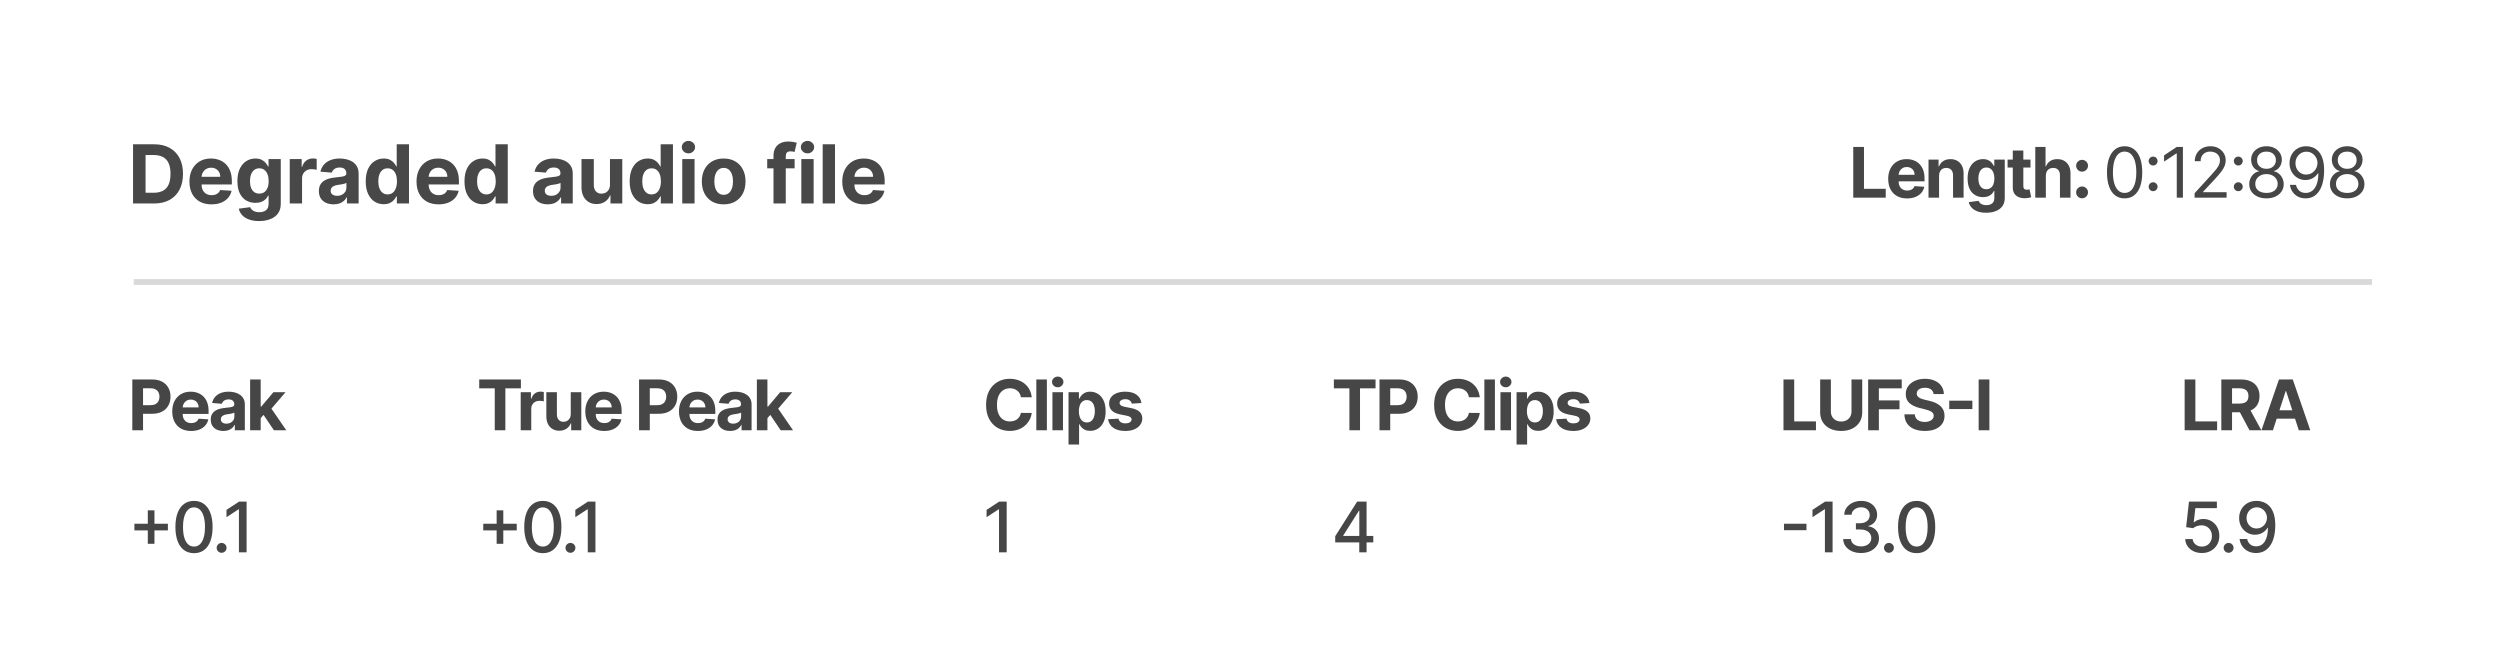 <svg width="430" height="112" viewBox="0 0 430 112" fill="none" xmlns="http://www.w3.org/2000/svg"><path d="M26.494 35H22.885V24.818H26.524C27.548 24.818 28.43 25.022 29.169 25.43C29.908 25.834 30.477 26.416 30.874 27.175C31.275 27.934 31.476 28.842 31.476 29.899C31.476 30.96 31.275 31.871 30.874 32.633C30.477 33.396 29.905 33.981 29.159 34.389C28.417 34.796 27.528 35 26.494 35ZM25.038 33.156H26.405C27.041 33.156 27.576 33.043 28.011 32.818C28.448 32.589 28.776 32.236 28.995 31.759C29.217 31.278 29.328 30.658 29.328 29.899C29.328 29.147 29.217 28.532 28.995 28.055C28.776 27.577 28.45 27.226 28.016 27.001C27.581 26.775 27.046 26.663 26.41 26.663H25.038V33.156ZM36.371 35.149C35.585 35.149 34.909 34.99 34.342 34.672C33.779 34.35 33.345 33.896 33.04 33.31C32.735 32.72 32.583 32.022 32.583 31.217C32.583 30.431 32.735 29.742 33.04 29.148C33.345 28.555 33.774 28.093 34.328 27.761C34.884 27.43 35.537 27.264 36.286 27.264C36.79 27.264 37.259 27.345 37.693 27.508C38.131 27.667 38.512 27.907 38.837 28.229C39.165 28.55 39.42 28.954 39.602 29.442C39.785 29.926 39.876 30.492 39.876 31.142V31.724H33.428V30.411H37.882C37.882 30.106 37.816 29.836 37.683 29.601C37.551 29.366 37.367 29.182 37.132 29.049C36.9 28.913 36.629 28.845 36.321 28.845C36 28.845 35.715 28.92 35.466 29.069C35.221 29.215 35.029 29.412 34.889 29.66C34.75 29.906 34.679 30.179 34.675 30.481V31.729C34.675 32.106 34.745 32.433 34.884 32.708C35.027 32.983 35.227 33.195 35.486 33.344C35.744 33.494 36.051 33.568 36.406 33.568C36.641 33.568 36.856 33.535 37.052 33.469C37.248 33.403 37.415 33.303 37.554 33.17C37.693 33.038 37.799 32.876 37.872 32.683L39.831 32.812C39.732 33.283 39.528 33.694 39.22 34.045C38.915 34.394 38.52 34.665 38.036 34.861C37.556 35.053 37.001 35.149 36.371 35.149ZM44.558 38.023C43.872 38.023 43.284 37.928 42.793 37.739C42.306 37.554 41.918 37.3 41.63 36.979C41.342 36.657 41.154 36.296 41.068 35.895L43.027 35.631C43.087 35.784 43.181 35.926 43.31 36.059C43.44 36.191 43.61 36.298 43.822 36.377C44.038 36.46 44.3 36.501 44.608 36.501C45.069 36.501 45.448 36.389 45.746 36.163C46.048 35.941 46.199 35.568 46.199 35.045V33.648H46.109C46.017 33.86 45.877 34.06 45.692 34.249C45.506 34.438 45.267 34.592 44.976 34.712C44.684 34.831 44.336 34.891 43.932 34.891C43.358 34.891 42.836 34.758 42.366 34.493C41.898 34.224 41.526 33.815 41.247 33.265C40.972 32.711 40.834 32.012 40.834 31.167C40.834 30.302 40.975 29.579 41.257 28.999C41.539 28.419 41.913 27.985 42.381 27.697C42.851 27.408 43.367 27.264 43.927 27.264C44.354 27.264 44.712 27.337 45.001 27.483C45.289 27.625 45.521 27.805 45.697 28.02C45.876 28.232 46.013 28.441 46.109 28.646H46.189V27.364H48.292V35.075C48.292 35.724 48.133 36.268 47.815 36.705C47.496 37.143 47.056 37.471 46.492 37.69C45.932 37.912 45.287 38.023 44.558 38.023ZM44.603 33.3C44.944 33.3 45.233 33.215 45.468 33.046C45.707 32.874 45.889 32.629 46.015 32.31C46.144 31.989 46.209 31.604 46.209 31.157C46.209 30.709 46.146 30.322 46.02 29.994C45.894 29.662 45.712 29.405 45.473 29.223C45.234 29.041 44.944 28.95 44.603 28.95C44.255 28.95 43.962 29.044 43.723 29.233C43.484 29.419 43.304 29.677 43.181 30.009C43.059 30.34 42.997 30.723 42.997 31.157C42.997 31.598 43.059 31.979 43.181 32.3C43.307 32.619 43.488 32.865 43.723 33.041C43.962 33.214 44.255 33.3 44.603 33.3ZM49.837 35V27.364H51.891V28.696H51.97C52.109 28.222 52.343 27.864 52.671 27.622C52.999 27.377 53.377 27.254 53.805 27.254C53.911 27.254 54.025 27.261 54.148 27.274C54.27 27.287 54.378 27.306 54.471 27.329V29.208C54.371 29.178 54.234 29.152 54.058 29.129C53.883 29.105 53.722 29.094 53.576 29.094C53.264 29.094 52.986 29.162 52.741 29.298C52.499 29.43 52.306 29.616 52.164 29.854C52.025 30.093 51.955 30.368 51.955 30.68V35H49.837ZM57.385 35.144C56.897 35.144 56.463 35.06 56.082 34.891C55.701 34.718 55.399 34.465 55.177 34.13C54.959 33.792 54.849 33.371 54.849 32.867C54.849 32.443 54.927 32.087 55.083 31.798C55.239 31.51 55.451 31.278 55.719 31.102C55.988 30.927 56.292 30.794 56.634 30.704C56.979 30.615 57.34 30.552 57.718 30.516C58.162 30.469 58.52 30.426 58.792 30.386C59.063 30.343 59.261 30.28 59.383 30.197C59.506 30.115 59.567 29.992 59.567 29.829V29.8C59.567 29.485 59.468 29.241 59.269 29.069C59.073 28.896 58.795 28.81 58.434 28.81C58.053 28.81 57.749 28.895 57.524 29.064C57.298 29.23 57.149 29.438 57.076 29.69L55.118 29.531C55.217 29.067 55.413 28.666 55.704 28.328C55.996 27.987 56.372 27.725 56.833 27.543C57.297 27.357 57.834 27.264 58.444 27.264C58.868 27.264 59.274 27.314 59.662 27.413C60.053 27.513 60.399 27.667 60.701 27.876C61.006 28.084 61.246 28.353 61.422 28.681C61.597 29.006 61.685 29.395 61.685 29.849V35H59.676V33.941H59.617C59.494 34.18 59.33 34.39 59.125 34.572C58.919 34.751 58.672 34.892 58.384 34.995C58.096 35.094 57.762 35.144 57.385 35.144ZM57.991 33.682C58.303 33.682 58.578 33.621 58.816 33.499C59.055 33.373 59.242 33.204 59.378 32.992C59.514 32.779 59.582 32.539 59.582 32.271V31.46C59.516 31.503 59.425 31.543 59.309 31.579C59.196 31.613 59.068 31.644 58.926 31.674C58.783 31.701 58.641 31.725 58.498 31.749C58.356 31.768 58.227 31.787 58.111 31.803C57.862 31.84 57.645 31.898 57.459 31.977C57.274 32.057 57.129 32.164 57.027 32.3C56.924 32.433 56.873 32.599 56.873 32.798C56.873 33.086 56.977 33.306 57.186 33.459C57.398 33.608 57.666 33.682 57.991 33.682ZM66.002 35.124C65.422 35.124 64.897 34.975 64.426 34.677C63.959 34.375 63.587 33.933 63.312 33.349C63.041 32.763 62.905 32.044 62.905 31.192C62.905 30.317 63.046 29.589 63.327 29.009C63.609 28.426 63.984 27.99 64.451 27.702C64.922 27.41 65.437 27.264 65.997 27.264C66.425 27.264 66.781 27.337 67.066 27.483C67.354 27.625 67.586 27.805 67.762 28.02C67.941 28.232 68.077 28.441 68.17 28.646H68.234V24.818H70.347V35H68.259V33.777H68.17C68.07 33.989 67.929 34.2 67.747 34.408C67.568 34.614 67.334 34.785 67.046 34.92C66.761 35.056 66.413 35.124 66.002 35.124ZM66.673 33.439C67.015 33.439 67.303 33.346 67.538 33.16C67.777 32.972 67.959 32.708 68.085 32.37C68.214 32.032 68.279 31.636 68.279 31.182C68.279 30.728 68.216 30.333 68.09 29.999C67.964 29.664 67.782 29.405 67.543 29.223C67.305 29.041 67.015 28.95 66.673 28.95C66.325 28.95 66.032 29.044 65.793 29.233C65.555 29.422 65.374 29.684 65.251 30.018C65.129 30.353 65.067 30.741 65.067 31.182C65.067 31.626 65.129 32.019 65.251 32.36C65.377 32.698 65.558 32.963 65.793 33.156C66.032 33.344 66.325 33.439 66.673 33.439ZM75.429 35.149C74.643 35.149 73.967 34.99 73.4 34.672C72.837 34.35 72.403 33.896 72.098 33.31C71.793 32.72 71.64 32.022 71.64 31.217C71.64 30.431 71.793 29.742 72.098 29.148C72.403 28.555 72.832 28.093 73.385 27.761C73.942 27.43 74.595 27.264 75.344 27.264C75.848 27.264 76.317 27.345 76.751 27.508C77.189 27.667 77.57 27.907 77.895 28.229C78.223 28.55 78.478 28.954 78.66 29.442C78.843 29.926 78.934 30.492 78.934 31.142V31.724H72.486V30.411H76.94C76.94 30.106 76.874 29.836 76.741 29.601C76.609 29.366 76.425 29.182 76.189 29.049C75.957 28.913 75.687 28.845 75.379 28.845C75.057 28.845 74.772 28.92 74.524 29.069C74.278 29.215 74.086 29.412 73.947 29.66C73.808 29.906 73.737 30.179 73.733 30.481V31.729C73.733 32.106 73.803 32.433 73.942 32.708C74.085 32.983 74.285 33.195 74.544 33.344C74.802 33.494 75.109 33.568 75.463 33.568C75.699 33.568 75.914 33.535 76.11 33.469C76.305 33.403 76.473 33.303 76.612 33.17C76.751 33.038 76.857 32.876 76.93 32.683L78.889 32.812C78.789 33.283 78.586 33.694 78.277 34.045C77.972 34.394 77.578 34.665 77.094 34.861C76.614 35.053 76.058 35.149 75.429 35.149ZM82.99 35.124C82.41 35.124 81.884 34.975 81.414 34.677C80.946 34.375 80.575 33.933 80.3 33.349C80.028 32.763 79.892 32.044 79.892 31.192C79.892 30.317 80.033 29.589 80.315 29.009C80.597 28.426 80.971 27.99 81.439 27.702C81.909 27.41 82.424 27.264 82.985 27.264C83.412 27.264 83.769 27.337 84.054 27.483C84.342 27.625 84.574 27.805 84.75 28.02C84.929 28.232 85.064 28.441 85.157 28.646H85.222V24.818H87.335V35H85.247V33.777H85.157C85.058 33.989 84.917 34.2 84.735 34.408C84.556 34.614 84.322 34.785 84.034 34.92C83.749 35.056 83.401 35.124 82.99 35.124ZM83.661 33.439C84.002 33.439 84.29 33.346 84.526 33.16C84.764 32.972 84.947 32.708 85.073 32.37C85.202 32.032 85.267 31.636 85.267 31.182C85.267 30.728 85.204 30.333 85.078 29.999C84.952 29.664 84.769 29.405 84.531 29.223C84.292 29.041 84.002 28.95 83.661 28.95C83.313 28.95 83.019 29.044 82.781 29.233C82.542 29.422 82.362 29.684 82.239 30.018C82.116 30.353 82.055 30.741 82.055 31.182C82.055 31.626 82.116 32.019 82.239 32.36C82.365 32.698 82.546 32.963 82.781 33.156C83.019 33.344 83.313 33.439 83.661 33.439ZM94.214 35.144C93.727 35.144 93.293 35.06 92.911 34.891C92.53 34.718 92.229 34.465 92.007 34.13C91.788 33.792 91.678 33.371 91.678 32.867C91.678 32.443 91.756 32.087 91.912 31.798C92.068 31.51 92.28 31.278 92.548 31.102C92.817 30.927 93.122 30.794 93.463 30.704C93.808 30.615 94.169 30.552 94.547 30.516C94.991 30.469 95.349 30.426 95.621 30.386C95.893 30.343 96.09 30.28 96.213 30.197C96.335 30.115 96.396 29.992 96.396 29.829V29.8C96.396 29.485 96.297 29.241 96.098 29.069C95.903 28.896 95.624 28.81 95.263 28.81C94.882 28.81 94.579 28.895 94.353 29.064C94.128 29.23 93.979 29.438 93.906 29.69L91.947 29.531C92.046 29.067 92.242 28.666 92.534 28.328C92.825 27.987 93.201 27.725 93.662 27.543C94.126 27.357 94.663 27.264 95.273 27.264C95.697 27.264 96.103 27.314 96.491 27.413C96.882 27.513 97.228 27.667 97.53 27.876C97.835 28.084 98.075 28.353 98.251 28.681C98.427 29.006 98.514 29.395 98.514 29.849V35H96.506V33.941H96.446C96.323 34.18 96.159 34.39 95.954 34.572C95.749 34.751 95.501 34.892 95.213 34.995C94.925 35.094 94.592 35.144 94.214 35.144ZM94.82 33.682C95.132 33.682 95.407 33.621 95.646 33.499C95.884 33.373 96.072 33.204 96.207 32.992C96.343 32.779 96.411 32.539 96.411 32.271V31.46C96.345 31.503 96.254 31.543 96.138 31.579C96.025 31.613 95.898 31.644 95.755 31.674C95.613 31.701 95.47 31.725 95.328 31.749C95.185 31.768 95.056 31.787 94.94 31.803C94.691 31.84 94.474 31.898 94.288 31.977C94.103 32.057 93.959 32.164 93.856 32.3C93.753 32.433 93.702 32.599 93.702 32.798C93.702 33.086 93.806 33.306 94.015 33.459C94.227 33.608 94.496 33.682 94.82 33.682ZM104.914 31.749V27.364H107.032V35H104.999V33.613H104.919C104.747 34.06 104.46 34.42 104.059 34.692C103.662 34.964 103.176 35.099 102.603 35.099C102.092 35.099 101.643 34.983 101.255 34.751C100.868 34.519 100.564 34.19 100.346 33.762C100.13 33.334 100.021 32.822 100.017 32.226V27.364H102.135V31.848C102.139 32.299 102.26 32.655 102.498 32.917C102.737 33.179 103.057 33.31 103.458 33.31C103.713 33.31 103.952 33.252 104.174 33.136C104.396 33.016 104.575 32.841 104.711 32.609C104.85 32.377 104.918 32.09 104.914 31.749ZM111.4 35.124C110.82 35.124 110.295 34.975 109.824 34.677C109.357 34.375 108.986 33.933 108.711 33.349C108.439 32.763 108.303 32.044 108.303 31.192C108.303 30.317 108.444 29.589 108.726 29.009C109.007 28.426 109.382 27.99 109.849 27.702C110.32 27.41 110.835 27.264 111.395 27.264C111.823 27.264 112.179 27.337 112.464 27.483C112.753 27.625 112.985 27.805 113.16 28.02C113.339 28.232 113.475 28.441 113.568 28.646H113.633V24.818H115.746V35H113.657V33.777H113.568C113.469 33.989 113.328 34.2 113.145 34.408C112.966 34.614 112.733 34.785 112.444 34.92C112.159 35.056 111.811 35.124 111.4 35.124ZM112.072 33.439C112.413 33.439 112.701 33.346 112.937 33.16C113.175 32.972 113.357 32.708 113.483 32.37C113.613 32.032 113.677 31.636 113.677 31.182C113.677 30.728 113.614 30.333 113.488 29.999C113.362 29.664 113.18 29.405 112.942 29.223C112.703 29.041 112.413 28.95 112.072 28.95C111.723 28.95 111.43 29.044 111.192 29.233C110.953 29.422 110.772 29.684 110.65 30.018C110.527 30.353 110.466 30.741 110.466 31.182C110.466 31.626 110.527 32.019 110.65 32.36C110.776 32.698 110.956 32.963 111.192 33.156C111.43 33.344 111.723 33.439 112.072 33.439ZM117.347 35V27.364H119.465V35H117.347ZM118.411 26.379C118.096 26.379 117.826 26.275 117.6 26.066C117.378 25.854 117.267 25.6 117.267 25.305C117.267 25.014 117.378 24.764 117.6 24.555C117.826 24.343 118.096 24.236 118.411 24.236C118.726 24.236 118.994 24.343 119.216 24.555C119.442 24.764 119.554 25.014 119.554 25.305C119.554 25.6 119.442 25.854 119.216 26.066C118.994 26.275 118.726 26.379 118.411 26.379ZM124.472 35.149C123.699 35.149 123.031 34.985 122.468 34.657C121.908 34.325 121.475 33.865 121.17 33.275C120.865 32.682 120.713 31.994 120.713 31.212C120.713 30.423 120.865 29.733 121.17 29.143C121.475 28.55 121.908 28.09 122.468 27.761C123.031 27.43 123.699 27.264 124.472 27.264C125.244 27.264 125.91 27.43 126.47 27.761C127.034 28.09 127.468 28.55 127.773 29.143C128.078 29.733 128.23 30.423 128.23 31.212C128.23 31.994 128.078 32.682 127.773 33.275C127.468 33.865 127.034 34.325 126.47 34.657C125.91 34.985 125.244 35.149 124.472 35.149ZM124.481 33.508C124.833 33.508 125.126 33.409 125.361 33.21C125.597 33.008 125.774 32.733 125.893 32.385C126.016 32.037 126.077 31.641 126.077 31.197C126.077 30.753 126.016 30.357 125.893 30.009C125.774 29.66 125.597 29.385 125.361 29.183C125.126 28.981 124.833 28.88 124.481 28.88C124.127 28.88 123.829 28.981 123.587 29.183C123.348 29.385 123.167 29.66 123.045 30.009C122.925 30.357 122.866 30.753 122.866 31.197C122.866 31.641 122.925 32.037 123.045 32.385C123.167 32.733 123.348 33.008 123.587 33.21C123.829 33.409 124.127 33.508 124.481 33.508ZM136.674 27.364V28.954H131.961V27.364H136.674ZM133.04 35V26.812C133.04 26.258 133.147 25.799 133.363 25.435C133.582 25.07 133.88 24.797 134.258 24.614C134.636 24.432 135.065 24.341 135.545 24.341C135.87 24.341 136.167 24.366 136.435 24.416C136.707 24.465 136.909 24.51 137.042 24.55L136.664 26.141C136.581 26.114 136.478 26.089 136.356 26.066C136.236 26.043 136.114 26.031 135.988 26.031C135.676 26.031 135.459 26.104 135.337 26.25C135.214 26.392 135.153 26.593 135.153 26.852V35H133.04ZM137.828 35V27.364H139.946V35H137.828ZM138.892 26.379C138.577 26.379 138.307 26.275 138.081 26.066C137.859 25.854 137.748 25.6 137.748 25.305C137.748 25.014 137.859 24.764 138.081 24.555C138.307 24.343 138.577 24.236 138.892 24.236C139.207 24.236 139.475 24.343 139.697 24.555C139.923 24.764 140.035 25.014 140.035 25.305C140.035 25.6 139.923 25.854 139.697 26.066C139.475 26.275 139.207 26.379 138.892 26.379ZM143.62 24.818V35H141.502V24.818H143.62ZM148.657 35.149C147.871 35.149 147.195 34.99 146.628 34.672C146.065 34.35 145.631 33.896 145.326 33.31C145.021 32.72 144.868 32.022 144.868 31.217C144.868 30.431 145.021 29.742 145.326 29.148C145.631 28.555 146.06 28.093 146.614 27.761C147.17 27.43 147.823 27.264 148.572 27.264C149.076 27.264 149.545 27.345 149.979 27.508C150.417 27.667 150.798 27.907 151.123 28.229C151.451 28.55 151.706 28.954 151.888 29.442C152.071 29.926 152.162 30.492 152.162 31.142V31.724H145.714V30.411H150.168C150.168 30.106 150.102 29.836 149.969 29.601C149.837 29.366 149.653 29.182 149.418 29.049C149.185 28.913 148.915 28.845 148.607 28.845C148.286 28.845 148.001 28.92 147.752 29.069C147.507 29.215 147.315 29.412 147.175 29.66C147.036 29.906 146.965 30.179 146.962 30.481V31.729C146.962 32.106 147.031 32.433 147.17 32.708C147.313 32.983 147.513 33.195 147.772 33.344C148.03 33.494 148.337 33.568 148.692 33.568C148.927 33.568 149.142 33.535 149.338 33.469C149.534 33.403 149.701 33.303 149.84 33.17C149.979 33.038 150.085 32.876 150.158 32.683L152.117 32.812C152.018 33.283 151.814 33.694 151.506 34.045C151.201 34.394 150.806 34.665 150.322 34.861C149.842 35.053 149.287 35.149 148.657 35.149Z" fill="#484848"/><path d="M318.759 34V25.273H320.604V32.479H324.345V34H318.759ZM328.016 34.128C327.343 34.128 326.763 33.992 326.277 33.719C325.794 33.443 325.422 33.054 325.161 32.551C324.9 32.045 324.769 31.447 324.769 30.757C324.769 30.084 324.9 29.493 325.161 28.984C325.422 28.476 325.79 28.079 326.265 27.796C326.742 27.511 327.301 27.369 327.944 27.369C328.375 27.369 328.777 27.439 329.15 27.578C329.525 27.715 329.851 27.921 330.13 28.196C330.411 28.472 330.63 28.818 330.786 29.236C330.942 29.651 331.02 30.136 331.02 30.693V31.192H325.493V30.067H329.311C329.311 29.805 329.255 29.574 329.141 29.372C329.027 29.171 328.87 29.013 328.668 28.899C328.469 28.783 328.238 28.724 327.973 28.724C327.698 28.724 327.453 28.788 327.24 28.916C327.03 29.041 326.865 29.21 326.746 29.423C326.627 29.634 326.566 29.868 326.563 30.126V31.196C326.563 31.52 326.623 31.8 326.742 32.035C326.864 32.271 327.036 32.453 327.257 32.581C327.479 32.709 327.742 32.773 328.046 32.773C328.248 32.773 328.432 32.744 328.6 32.688C328.767 32.631 328.911 32.545 329.03 32.432C329.15 32.318 329.24 32.179 329.303 32.014L330.982 32.125C330.897 32.528 330.722 32.881 330.458 33.182C330.196 33.48 329.858 33.713 329.444 33.881C329.032 34.045 328.556 34.128 328.016 34.128ZM333.52 30.216V34H331.705V27.454H333.435V28.609H333.512C333.657 28.229 333.9 27.928 334.24 27.706C334.581 27.482 334.995 27.369 335.48 27.369C335.935 27.369 336.331 27.469 336.669 27.668C337.007 27.866 337.27 28.151 337.458 28.52C337.645 28.886 337.739 29.324 337.739 29.832V34H335.924V30.156C335.926 29.756 335.824 29.443 335.617 29.219C335.409 28.991 335.124 28.878 334.76 28.878C334.516 28.878 334.3 28.93 334.113 29.035C333.928 29.141 333.783 29.294 333.678 29.496C333.576 29.695 333.523 29.935 333.52 30.216ZM341.619 36.591C341.031 36.591 340.526 36.51 340.106 36.348C339.688 36.189 339.356 35.972 339.109 35.696C338.862 35.42 338.701 35.111 338.627 34.767L340.306 34.541C340.357 34.672 340.438 34.794 340.549 34.908C340.66 35.021 340.806 35.112 340.988 35.18C341.173 35.251 341.397 35.287 341.661 35.287C342.056 35.287 342.381 35.19 342.637 34.997C342.896 34.807 343.025 34.487 343.025 34.038V32.841H342.948C342.869 33.023 342.749 33.195 342.59 33.356C342.431 33.519 342.227 33.651 341.977 33.753C341.727 33.855 341.428 33.906 341.082 33.906C340.59 33.906 340.143 33.793 339.739 33.565C339.339 33.335 339.019 32.984 338.781 32.513C338.545 32.038 338.427 31.439 338.427 30.715C338.427 29.973 338.548 29.354 338.789 28.857C339.031 28.359 339.352 27.987 339.752 27.74C340.156 27.493 340.597 27.369 341.077 27.369C341.444 27.369 341.751 27.432 341.998 27.557C342.245 27.679 342.444 27.832 342.594 28.017C342.748 28.199 342.866 28.378 342.948 28.554H343.016V27.454H344.819V34.064C344.819 34.621 344.683 35.087 344.41 35.462C344.137 35.837 343.759 36.118 343.276 36.305C342.796 36.496 342.244 36.591 341.619 36.591ZM341.657 32.543C341.95 32.543 342.197 32.47 342.398 32.325C342.603 32.178 342.759 31.967 342.867 31.695C342.978 31.419 343.033 31.09 343.033 30.706C343.033 30.322 342.979 29.99 342.871 29.709C342.763 29.425 342.607 29.204 342.403 29.048C342.198 28.892 341.95 28.814 341.657 28.814C341.359 28.814 341.107 28.895 340.903 29.057C340.698 29.216 340.543 29.438 340.438 29.722C340.333 30.006 340.281 30.334 340.281 30.706C340.281 31.084 340.333 31.41 340.438 31.686C340.546 31.959 340.701 32.17 340.903 32.321C341.107 32.469 341.359 32.543 341.657 32.543ZM349.245 27.454V28.818H345.303V27.454H349.245ZM346.198 25.886H348.013V31.989C348.013 32.156 348.039 32.287 348.09 32.381C348.141 32.472 348.212 32.535 348.303 32.572C348.397 32.609 348.505 32.628 348.627 32.628C348.712 32.628 348.798 32.621 348.883 32.606C348.968 32.59 349.033 32.577 349.079 32.568L349.364 33.919C349.273 33.947 349.146 33.98 348.981 34.017C348.816 34.057 348.616 34.081 348.38 34.09C347.942 34.106 347.559 34.048 347.229 33.915C346.903 33.781 346.648 33.574 346.467 33.293C346.285 33.011 346.195 32.656 346.198 32.227V25.886ZM351.884 30.216V34H350.068V25.273H351.832V28.609H351.909C352.057 28.223 352.295 27.921 352.625 27.702C352.955 27.48 353.368 27.369 353.865 27.369C354.32 27.369 354.716 27.469 355.054 27.668C355.395 27.864 355.659 28.146 355.847 28.516C356.037 28.882 356.131 29.321 356.128 29.832V34H354.312V30.156C354.315 29.753 354.213 29.439 354.006 29.215C353.801 28.99 353.514 28.878 353.145 28.878C352.898 28.878 352.679 28.93 352.489 29.035C352.301 29.141 352.153 29.294 352.045 29.496C351.94 29.695 351.886 29.935 351.884 30.216ZM358.118 34.111C357.836 34.111 357.595 34.011 357.393 33.812C357.194 33.611 357.095 33.369 357.095 33.088C357.095 32.81 357.194 32.571 357.393 32.372C357.595 32.173 357.836 32.074 358.118 32.074C358.39 32.074 358.629 32.173 358.833 32.372C359.038 32.571 359.14 32.81 359.14 33.088C359.14 33.276 359.092 33.447 358.995 33.604C358.902 33.757 358.778 33.881 358.625 33.974C358.471 34.065 358.302 34.111 358.118 34.111ZM358.118 29.526C357.836 29.526 357.595 29.426 357.393 29.227C357.194 29.028 357.095 28.787 357.095 28.503C357.095 28.224 357.194 27.987 357.393 27.791C357.595 27.592 357.836 27.493 358.118 27.493C358.39 27.493 358.629 27.592 358.833 27.791C359.038 27.987 359.14 28.224 359.14 28.503C359.14 28.693 359.092 28.866 358.995 29.023C358.902 29.176 358.778 29.298 358.625 29.389C358.471 29.48 358.302 29.526 358.118 29.526ZM365.434 34.119C364.792 34.119 364.245 33.945 363.793 33.595C363.341 33.243 362.996 32.733 362.757 32.065C362.519 31.395 362.4 30.585 362.4 29.636C362.4 28.693 362.519 27.888 362.757 27.22C362.999 26.55 363.346 26.038 363.797 25.686C364.252 25.331 364.797 25.153 365.434 25.153C366.07 25.153 366.614 25.331 367.066 25.686C367.52 26.038 367.867 26.55 368.105 27.22C368.347 27.888 368.468 28.693 368.468 29.636C368.468 30.585 368.348 31.395 368.11 32.065C367.871 32.733 367.526 33.243 367.074 33.595C366.623 33.945 366.076 34.119 365.434 34.119ZM365.434 33.182C366.07 33.182 366.564 32.875 366.917 32.261C367.269 31.648 367.445 30.773 367.445 29.636C367.445 28.881 367.364 28.237 367.202 27.706C367.043 27.175 366.813 26.77 366.512 26.491C366.213 26.213 365.854 26.074 365.434 26.074C364.803 26.074 364.31 26.385 363.955 27.007C363.6 27.626 363.422 28.503 363.422 29.636C363.422 30.392 363.502 31.034 363.661 31.562C363.82 32.091 364.049 32.493 364.347 32.769C364.648 33.044 365.01 33.182 365.434 33.182ZM370.337 32.883C370.127 32.883 369.946 32.808 369.796 32.658C369.645 32.507 369.57 32.327 369.57 32.117C369.57 31.906 369.645 31.726 369.796 31.575C369.946 31.425 370.127 31.349 370.337 31.349C370.547 31.349 370.728 31.425 370.878 31.575C371.029 31.726 371.104 31.906 371.104 32.117C371.104 32.256 371.069 32.383 370.998 32.5C370.929 32.617 370.837 32.71 370.721 32.781C370.607 32.849 370.479 32.883 370.337 32.883ZM370.337 28.469C370.127 28.469 369.946 28.393 369.796 28.243C369.645 28.092 369.57 27.912 369.57 27.702C369.57 27.491 369.645 27.311 369.796 27.16C369.946 27.01 370.127 26.935 370.337 26.935C370.547 26.935 370.728 27.01 370.878 27.16C371.029 27.311 371.104 27.491 371.104 27.702C371.104 27.841 371.069 27.969 370.998 28.085C370.929 28.202 370.837 28.296 370.721 28.366C370.607 28.435 370.479 28.469 370.337 28.469ZM375.46 25.273V34H374.403V26.381H374.352L372.221 27.796V26.722L374.403 25.273H375.46ZM377.47 34V33.233L380.35 30.079C380.689 29.71 380.967 29.389 381.186 29.116C381.404 28.841 381.566 28.582 381.672 28.341C381.779 28.097 381.833 27.841 381.833 27.574C381.833 27.267 381.76 27.001 381.612 26.777C381.467 26.553 381.268 26.379 381.015 26.257C380.762 26.135 380.478 26.074 380.163 26.074C379.828 26.074 379.535 26.143 379.285 26.283C379.038 26.419 378.846 26.611 378.71 26.858C378.576 27.105 378.51 27.395 378.51 27.727H377.504C377.504 27.216 377.622 26.767 377.858 26.381C378.093 25.994 378.414 25.693 378.821 25.477C379.23 25.261 379.689 25.153 380.197 25.153C380.708 25.153 381.162 25.261 381.556 25.477C381.951 25.693 382.261 25.984 382.485 26.351C382.71 26.717 382.822 27.125 382.822 27.574C382.822 27.895 382.764 28.209 382.647 28.516C382.534 28.82 382.335 29.159 382.051 29.534C381.77 29.906 381.379 30.361 380.879 30.898L378.919 32.994V33.062H382.975V34H377.47ZM384.985 32.883C384.775 32.883 384.595 32.808 384.444 32.658C384.294 32.507 384.218 32.327 384.218 32.117C384.218 31.906 384.294 31.726 384.444 31.575C384.595 31.425 384.775 31.349 384.985 31.349C385.196 31.349 385.376 31.425 385.527 31.575C385.677 31.726 385.752 31.906 385.752 32.117C385.752 32.256 385.717 32.383 385.646 32.5C385.578 32.617 385.485 32.71 385.369 32.781C385.255 32.849 385.127 32.883 384.985 32.883ZM384.985 28.469C384.775 28.469 384.595 28.393 384.444 28.243C384.294 28.092 384.218 27.912 384.218 27.702C384.218 27.491 384.294 27.311 384.444 27.16C384.595 27.01 384.775 26.935 384.985 26.935C385.196 26.935 385.376 27.01 385.527 27.16C385.677 27.311 385.752 27.491 385.752 27.702C385.752 27.841 385.717 27.969 385.646 28.085C385.578 28.202 385.485 28.296 385.369 28.366C385.255 28.435 385.127 28.469 384.985 28.469ZM389.836 34.119C389.25 34.119 388.733 34.016 388.284 33.808C387.838 33.598 387.49 33.31 387.24 32.943C386.99 32.574 386.867 32.153 386.87 31.682C386.867 31.312 386.939 30.972 387.087 30.659C387.235 30.344 387.436 30.081 387.692 29.871C387.951 29.658 388.239 29.523 388.557 29.466V29.415C388.14 29.307 387.807 29.072 387.56 28.712C387.313 28.348 387.191 27.935 387.194 27.472C387.191 27.028 387.303 26.632 387.53 26.283C387.757 25.933 388.07 25.658 388.468 25.456C388.868 25.254 389.324 25.153 389.836 25.153C390.341 25.153 390.793 25.254 391.191 25.456C391.588 25.658 391.901 25.933 392.128 26.283C392.358 26.632 392.475 27.028 392.478 27.472C392.475 27.935 392.348 28.348 392.098 28.712C391.851 29.072 391.523 29.307 391.114 29.415V29.466C391.429 29.523 391.713 29.658 391.966 29.871C392.219 30.081 392.421 30.344 392.571 30.659C392.722 30.972 392.799 31.312 392.801 31.682C392.799 32.153 392.671 32.574 392.418 32.943C392.168 33.31 391.82 33.598 391.374 33.808C390.931 34.016 390.418 34.119 389.836 34.119ZM389.836 33.182C390.23 33.182 390.571 33.118 390.858 32.99C391.145 32.862 391.367 32.682 391.523 32.449C391.679 32.216 391.759 31.943 391.762 31.631C391.759 31.301 391.674 31.01 391.506 30.757C391.338 30.504 391.11 30.305 390.82 30.16C390.533 30.016 390.205 29.943 389.836 29.943C389.463 29.943 389.131 30.016 388.838 30.16C388.549 30.305 388.32 30.504 388.152 30.757C387.988 31.01 387.907 31.301 387.909 31.631C387.907 31.943 387.982 32.216 388.135 32.449C388.292 32.682 388.515 32.862 388.804 32.99C389.094 33.118 389.438 33.182 389.836 33.182ZM389.836 29.04C390.148 29.04 390.425 28.977 390.667 28.852C390.911 28.727 391.103 28.553 391.242 28.328C391.381 28.104 391.452 27.841 391.455 27.54C391.452 27.244 391.382 26.987 391.246 26.768C391.11 26.547 390.921 26.376 390.679 26.257C390.438 26.135 390.157 26.074 389.836 26.074C389.509 26.074 389.223 26.135 388.979 26.257C388.735 26.376 388.546 26.547 388.412 26.768C388.279 26.987 388.213 27.244 388.216 27.54C388.213 27.841 388.28 28.104 388.417 28.328C388.556 28.553 388.748 28.727 388.992 28.852C389.236 28.977 389.517 29.04 389.836 29.04ZM396.713 25.153C397.071 25.156 397.429 25.224 397.787 25.358C398.145 25.491 398.472 25.713 398.767 26.023C399.063 26.329 399.3 26.749 399.479 27.28C399.658 27.811 399.747 28.477 399.747 29.278C399.747 30.054 399.673 30.743 399.526 31.345C399.381 31.945 399.17 32.45 398.895 32.862C398.622 33.274 398.29 33.587 397.898 33.8C397.509 34.013 397.068 34.119 396.577 34.119C396.088 34.119 395.652 34.023 395.268 33.83C394.888 33.633 394.575 33.362 394.331 33.016C394.089 32.666 393.935 32.261 393.866 31.801H394.906C395 32.202 395.186 32.533 395.464 32.794C395.746 33.053 396.116 33.182 396.577 33.182C397.25 33.182 397.781 32.888 398.17 32.3C398.563 31.712 398.759 30.881 398.759 29.807H398.69C398.531 30.046 398.342 30.251 398.124 30.425C397.905 30.598 397.662 30.732 397.395 30.825C397.128 30.919 396.844 30.966 396.543 30.966C396.043 30.966 395.584 30.842 395.166 30.595C394.751 30.345 394.419 30.003 394.169 29.568C393.922 29.131 393.798 28.631 393.798 28.068C393.798 27.534 393.918 27.046 394.156 26.602C394.398 26.156 394.736 25.801 395.17 25.537C395.608 25.273 396.122 25.145 396.713 25.153ZM396.713 26.091C396.355 26.091 396.033 26.18 395.746 26.359C395.462 26.535 395.236 26.774 395.068 27.075C394.903 27.374 394.821 27.704 394.821 28.068C394.821 28.432 394.901 28.763 395.06 29.061C395.222 29.357 395.442 29.592 395.72 29.768C396.001 29.942 396.321 30.028 396.679 30.028C396.949 30.028 397.2 29.976 397.433 29.871C397.666 29.763 397.869 29.616 398.043 29.432C398.219 29.244 398.357 29.033 398.456 28.797C398.555 28.558 398.605 28.31 398.605 28.051C398.605 27.71 398.523 27.391 398.358 27.092C398.196 26.794 397.972 26.553 397.685 26.368C397.401 26.183 397.077 26.091 396.713 26.091ZM403.718 34.119C403.133 34.119 402.616 34.016 402.167 33.808C401.721 33.598 401.373 33.31 401.123 32.943C400.873 32.574 400.75 32.153 400.752 31.682C400.75 31.312 400.822 30.972 400.97 30.659C401.118 30.344 401.319 30.081 401.575 29.871C401.833 29.658 402.122 29.523 402.44 29.466V29.415C402.022 29.307 401.69 29.072 401.443 28.712C401.196 28.348 401.074 27.935 401.076 27.472C401.074 27.028 401.186 26.632 401.413 26.283C401.64 25.933 401.953 25.658 402.35 25.456C402.751 25.254 403.207 25.153 403.718 25.153C404.224 25.153 404.676 25.254 405.074 25.456C405.471 25.658 405.784 25.933 406.011 26.283C406.241 26.632 406.358 27.028 406.36 27.472C406.358 27.935 406.231 28.348 405.981 28.712C405.734 29.072 405.406 29.307 404.997 29.415V29.466C405.312 29.523 405.596 29.658 405.849 29.871C406.102 30.081 406.304 30.344 406.454 30.659C406.605 30.972 406.681 31.312 406.684 31.682C406.681 32.153 406.554 32.574 406.301 32.943C406.051 33.31 405.703 33.598 405.257 33.808C404.814 34.016 404.301 34.119 403.718 34.119ZM403.718 33.182C404.113 33.182 404.454 33.118 404.741 32.99C405.028 32.862 405.25 32.682 405.406 32.449C405.562 32.216 405.642 31.943 405.645 31.631C405.642 31.301 405.556 31.01 405.389 30.757C405.221 30.504 404.993 30.305 404.703 30.16C404.416 30.016 404.088 29.943 403.718 29.943C403.346 29.943 403.014 30.016 402.721 30.16C402.431 30.305 402.203 30.504 402.035 30.757C401.87 31.01 401.789 31.301 401.792 31.631C401.789 31.943 401.865 32.216 402.018 32.449C402.174 32.682 402.397 32.862 402.687 32.99C402.977 33.118 403.321 33.182 403.718 33.182ZM403.718 29.04C404.031 29.04 404.308 28.977 404.549 28.852C404.794 28.727 404.985 28.553 405.125 28.328C405.264 28.104 405.335 27.841 405.338 27.54C405.335 27.244 405.265 26.987 405.129 26.768C404.993 26.547 404.804 26.376 404.562 26.257C404.321 26.135 404.039 26.074 403.718 26.074C403.392 26.074 403.106 26.135 402.862 26.257C402.618 26.376 402.429 26.547 402.295 26.768C402.162 26.987 402.096 27.244 402.099 27.54C402.096 27.841 402.163 28.104 402.299 28.328C402.439 28.553 402.63 28.727 402.875 28.852C403.119 28.977 403.4 29.04 403.718 29.04Z" fill="#464646"/><path d="M22.759 74V65.273H26.202C26.864 65.273 27.428 65.399 27.893 65.652C28.359 65.902 28.715 66.25 28.959 66.696C29.206 67.139 29.329 67.651 29.329 68.23C29.329 68.81 29.204 69.321 28.954 69.764C28.704 70.207 28.342 70.553 27.868 70.8C27.396 71.047 26.825 71.171 26.155 71.171H23.96V69.692H25.857C26.212 69.692 26.504 69.631 26.734 69.508C26.967 69.383 27.141 69.212 27.254 68.993C27.371 68.771 27.429 68.517 27.429 68.23C27.429 67.94 27.371 67.688 27.254 67.472C27.141 67.253 26.967 67.084 26.734 66.965C26.501 66.842 26.206 66.781 25.848 66.781H24.604V74H22.759ZM32.871 74.128C32.198 74.128 31.619 73.992 31.133 73.719C30.65 73.443 30.278 73.054 30.016 72.551C29.755 72.046 29.624 71.447 29.624 70.757C29.624 70.084 29.755 69.493 30.016 68.984C30.278 68.476 30.646 68.079 31.12 67.796C31.597 67.511 32.157 67.369 32.799 67.369C33.231 67.369 33.633 67.439 34.005 67.578C34.38 67.715 34.707 67.921 34.985 68.196C35.266 68.472 35.485 68.818 35.641 69.236C35.798 69.651 35.876 70.136 35.876 70.693V71.192H30.349V70.067H34.167C34.167 69.805 34.11 69.574 33.996 69.372C33.883 69.171 33.725 69.013 33.523 68.899C33.325 68.783 33.093 68.724 32.829 68.724C32.553 68.724 32.309 68.788 32.096 68.916C31.886 69.041 31.721 69.21 31.602 69.423C31.482 69.633 31.421 69.868 31.418 70.126V71.196C31.418 71.52 31.478 71.8 31.597 72.035C31.72 72.271 31.891 72.453 32.113 72.581C32.334 72.709 32.597 72.773 32.901 72.773C33.103 72.773 33.288 72.744 33.455 72.688C33.623 72.631 33.766 72.546 33.886 72.432C34.005 72.318 34.096 72.179 34.158 72.014L35.837 72.125C35.752 72.528 35.577 72.881 35.313 73.182C35.052 73.48 34.714 73.713 34.299 73.881C33.887 74.046 33.411 74.128 32.871 74.128ZM38.427 74.124C38.009 74.124 37.637 74.051 37.31 73.906C36.984 73.758 36.725 73.541 36.535 73.254C36.347 72.965 36.254 72.604 36.254 72.172C36.254 71.808 36.32 71.503 36.454 71.256C36.587 71.008 36.769 70.81 36.999 70.659C37.229 70.508 37.491 70.395 37.783 70.318C38.079 70.242 38.389 70.188 38.712 70.156C39.093 70.117 39.4 70.079 39.633 70.046C39.866 70.008 40.035 69.954 40.14 69.883C40.245 69.812 40.298 69.707 40.298 69.568V69.543C40.298 69.273 40.212 69.064 40.042 68.916C39.874 68.769 39.636 68.695 39.326 68.695C38.999 68.695 38.739 68.767 38.546 68.912C38.353 69.054 38.225 69.233 38.163 69.449L36.484 69.312C36.569 68.915 36.736 68.571 36.986 68.281C37.236 67.989 37.559 67.764 37.954 67.608C38.352 67.449 38.812 67.369 39.334 67.369C39.698 67.369 40.046 67.412 40.379 67.497C40.714 67.582 41.011 67.715 41.269 67.894C41.531 68.072 41.736 68.303 41.887 68.584C42.038 68.862 42.113 69.196 42.113 69.585V74H40.391V73.092H40.34C40.235 73.297 40.094 73.477 39.918 73.633C39.742 73.787 39.531 73.908 39.283 73.996C39.036 74.081 38.751 74.124 38.427 74.124ZM38.947 72.871C39.214 72.871 39.45 72.818 39.654 72.713C39.859 72.605 40.019 72.46 40.136 72.278C40.252 72.097 40.31 71.891 40.31 71.66V70.966C40.254 71.003 40.175 71.037 40.076 71.068C39.979 71.097 39.87 71.124 39.748 71.149C39.626 71.172 39.504 71.193 39.381 71.213C39.259 71.23 39.148 71.246 39.049 71.26C38.836 71.291 38.65 71.341 38.491 71.409C38.332 71.477 38.208 71.57 38.12 71.686C38.032 71.8 37.988 71.942 37.988 72.112C37.988 72.359 38.077 72.548 38.256 72.679C38.438 72.807 38.668 72.871 38.947 72.871ZM44.666 72.117L44.67 69.939H44.935L47.031 67.454H49.115L46.298 70.744H45.868L44.666 72.117ZM43.021 74V65.273H44.837V74H43.021ZM47.112 74L45.186 71.149L46.396 69.867L49.239 74H47.112Z" fill="#464646"/><path d="M82.426 66.794V65.273H89.594V66.794H86.922V74H85.098V66.794H82.426ZM89.56 74V67.454H91.32V68.597H91.388C91.508 68.19 91.708 67.883 91.989 67.676C92.271 67.466 92.594 67.361 92.961 67.361C93.052 67.361 93.15 67.367 93.255 67.378C93.36 67.389 93.452 67.405 93.532 67.425V69.035C93.447 69.01 93.329 68.987 93.178 68.967C93.028 68.947 92.89 68.938 92.765 68.938C92.498 68.938 92.259 68.996 92.049 69.112C91.842 69.226 91.677 69.385 91.555 69.59C91.435 69.794 91.376 70.03 91.376 70.297V74H89.56ZM98.168 71.213V67.454H99.983V74H98.24V72.811H98.172C98.025 73.195 97.779 73.503 97.435 73.736C97.094 73.969 96.678 74.085 96.186 74.085C95.749 74.085 95.364 73.986 95.032 73.787C94.699 73.588 94.439 73.305 94.252 72.939C94.067 72.572 93.973 72.133 93.971 71.622V67.454H95.786V71.298C95.789 71.685 95.892 71.99 96.097 72.215C96.302 72.439 96.576 72.551 96.919 72.551C97.138 72.551 97.343 72.501 97.533 72.402C97.723 72.3 97.877 72.149 97.993 71.95C98.113 71.751 98.171 71.506 98.168 71.213ZM103.918 74.128C103.245 74.128 102.665 73.992 102.18 73.719C101.697 73.443 101.325 73.054 101.063 72.551C100.802 72.046 100.671 71.447 100.671 70.757C100.671 70.084 100.802 69.493 101.063 68.984C101.325 68.476 101.692 68.079 102.167 67.796C102.644 67.511 103.204 67.369 103.846 67.369C104.278 67.369 104.68 67.439 105.052 67.578C105.427 67.715 105.754 67.921 106.032 68.196C106.313 68.472 106.532 68.818 106.688 69.236C106.844 69.651 106.923 70.136 106.923 70.693V71.192H101.396V70.067H105.214C105.214 69.805 105.157 69.574 105.043 69.372C104.93 69.171 104.772 69.013 104.57 68.899C104.371 68.783 104.14 68.724 103.876 68.724C103.6 68.724 103.356 68.788 103.143 68.916C102.933 69.041 102.768 69.21 102.648 69.423C102.529 69.633 102.468 69.868 102.465 70.126V71.196C102.465 71.52 102.525 71.8 102.644 72.035C102.766 72.271 102.938 72.453 103.16 72.581C103.381 72.709 103.644 72.773 103.948 72.773C104.15 72.773 104.335 72.744 104.502 72.688C104.67 72.631 104.813 72.546 104.933 72.432C105.052 72.318 105.143 72.179 105.205 72.014L106.884 72.125C106.799 72.528 106.624 72.881 106.36 73.182C106.099 73.48 105.761 73.713 105.346 73.881C104.934 74.046 104.458 74.128 103.918 74.128ZM109.919 74V65.273H113.362C114.024 65.273 114.588 65.399 115.054 65.652C115.52 65.902 115.875 66.25 116.119 66.696C116.366 67.139 116.49 67.651 116.49 68.23C116.49 68.81 116.365 69.321 116.115 69.764C115.865 70.207 115.502 70.553 115.028 70.8C114.556 71.047 113.985 71.171 113.315 71.171H111.12V69.692H113.017C113.372 69.692 113.664 69.631 113.895 69.508C114.127 69.383 114.301 69.212 114.414 68.993C114.531 68.771 114.589 68.517 114.589 68.23C114.589 67.94 114.531 67.688 114.414 67.472C114.301 67.253 114.127 67.084 113.895 66.965C113.662 66.842 113.366 66.781 113.008 66.781H111.764V74H109.919ZM120.032 74.128C119.358 74.128 118.779 73.992 118.293 73.719C117.81 73.443 117.438 73.054 117.176 72.551C116.915 72.046 116.784 71.447 116.784 70.757C116.784 70.084 116.915 69.493 117.176 68.984C117.438 68.476 117.806 68.079 118.28 67.796C118.757 67.511 119.317 67.369 119.959 67.369C120.391 67.369 120.793 67.439 121.165 67.578C121.54 67.715 121.867 67.921 122.145 68.196C122.426 68.472 122.645 68.818 122.801 69.236C122.958 69.651 123.036 70.136 123.036 70.693V71.192H117.509V70.067H121.327C121.327 69.805 121.27 69.574 121.157 69.372C121.043 69.171 120.885 69.013 120.684 68.899C120.485 68.783 120.253 68.724 119.989 68.724C119.713 68.724 119.469 68.788 119.256 68.916C119.046 69.041 118.881 69.21 118.762 69.423C118.642 69.633 118.581 69.868 118.578 70.126V71.196C118.578 71.52 118.638 71.8 118.757 72.035C118.88 72.271 119.051 72.453 119.273 72.581C119.495 72.709 119.757 72.773 120.061 72.773C120.263 72.773 120.448 72.744 120.615 72.688C120.783 72.631 120.926 72.546 121.046 72.432C121.165 72.318 121.256 72.179 121.319 72.014L122.998 72.125C122.912 72.528 122.738 72.881 122.473 73.182C122.212 73.48 121.874 73.713 121.459 73.881C121.047 74.046 120.571 74.128 120.032 74.128ZM125.587 74.124C125.169 74.124 124.797 74.051 124.471 73.906C124.144 73.758 123.885 73.541 123.695 73.254C123.507 72.965 123.414 72.604 123.414 72.172C123.414 71.808 123.48 71.503 123.614 71.256C123.748 71.008 123.929 70.81 124.159 70.659C124.39 70.508 124.651 70.395 124.944 70.318C125.239 70.242 125.549 70.188 125.873 70.156C126.253 70.117 126.56 70.079 126.793 70.046C127.026 70.008 127.195 69.954 127.3 69.883C127.405 69.812 127.458 69.707 127.458 69.568V69.543C127.458 69.273 127.373 69.064 127.202 68.916C127.034 68.769 126.796 68.695 126.486 68.695C126.159 68.695 125.9 68.767 125.706 68.912C125.513 69.054 125.385 69.233 125.323 69.449L123.644 69.312C123.729 68.915 123.897 68.571 124.147 68.281C124.397 67.989 124.719 67.764 125.114 67.608C125.512 67.449 125.972 67.369 126.495 67.369C126.858 67.369 127.206 67.412 127.539 67.497C127.874 67.582 128.171 67.715 128.429 67.894C128.691 68.072 128.897 68.303 129.047 68.584C129.198 68.862 129.273 69.196 129.273 69.585V74H127.551V73.092H127.5C127.395 73.297 127.255 73.477 127.078 73.633C126.902 73.787 126.691 73.908 126.444 73.996C126.196 74.081 125.911 74.124 125.587 74.124ZM126.107 72.871C126.374 72.871 126.61 72.818 126.814 72.713C127.019 72.605 127.179 72.46 127.296 72.278C127.412 72.097 127.471 71.891 127.471 71.66V70.966C127.414 71.003 127.336 71.037 127.236 71.068C127.14 71.097 127.03 71.124 126.908 71.149C126.786 71.172 126.664 71.193 126.542 71.213C126.419 71.23 126.309 71.246 126.209 71.26C125.996 71.291 125.81 71.341 125.651 71.409C125.492 71.477 125.368 71.57 125.28 71.686C125.192 71.8 125.148 71.942 125.148 72.112C125.148 72.359 125.238 72.548 125.417 72.679C125.598 72.807 125.828 72.871 126.107 72.871ZM131.826 72.117L131.831 69.939H132.095L134.191 67.454H136.275L133.458 70.744H133.028L131.826 72.117ZM130.181 74V65.273H131.997V74H130.181ZM134.272 74L132.346 71.149L133.556 69.867L136.399 74H134.272Z" fill="#464646"/><path d="M177.459 68.328H175.592C175.558 68.087 175.489 67.872 175.384 67.685C175.278 67.494 175.143 67.332 174.979 67.199C174.814 67.065 174.624 66.963 174.408 66.892C174.195 66.821 173.963 66.785 173.713 66.785C173.261 66.785 172.868 66.898 172.533 67.122C172.197 67.344 171.938 67.668 171.753 68.094C171.568 68.517 171.476 69.031 171.476 69.636C171.476 70.258 171.568 70.781 171.753 71.204C171.94 71.628 172.202 71.947 172.537 72.163C172.872 72.379 173.26 72.487 173.7 72.487C173.947 72.487 174.176 72.454 174.386 72.389C174.599 72.324 174.788 72.229 174.953 72.104C175.118 71.976 175.254 71.821 175.362 71.639C175.473 71.457 175.55 71.25 175.592 71.017L177.459 71.026C177.411 71.426 177.29 71.812 177.097 72.185C176.906 72.554 176.649 72.885 176.325 73.178C176.004 73.467 175.621 73.697 175.175 73.868C174.732 74.035 174.23 74.119 173.67 74.119C172.892 74.119 172.196 73.943 171.582 73.591C170.972 73.239 170.489 72.729 170.134 72.061C169.781 71.394 169.605 70.585 169.605 69.636C169.605 68.685 169.784 67.875 170.142 67.207C170.5 66.54 170.986 66.031 171.599 65.682C172.213 65.329 172.903 65.153 173.67 65.153C174.176 65.153 174.645 65.224 175.077 65.367C175.511 65.508 175.896 65.716 176.232 65.989C176.567 66.258 176.839 66.59 177.05 66.981C177.263 67.374 177.399 67.822 177.459 68.328ZM180.063 65.273V74H178.248V65.273H180.063ZM181.017 74V67.454H182.833V74H181.017ZM181.929 66.611C181.659 66.611 181.428 66.521 181.235 66.342C181.044 66.16 180.949 65.943 180.949 65.69C180.949 65.44 181.044 65.226 181.235 65.047C181.428 64.865 181.659 64.774 181.929 64.774C182.199 64.774 182.429 64.865 182.62 65.047C182.813 65.226 182.909 65.44 182.909 65.69C182.909 65.943 182.813 66.16 182.62 66.342C182.429 66.521 182.199 66.611 181.929 66.611ZM183.787 76.454V67.454H185.577V68.554H185.658C185.737 68.378 185.852 68.199 186.003 68.017C186.156 67.832 186.355 67.679 186.599 67.557C186.847 67.432 187.153 67.369 187.52 67.369C187.997 67.369 188.438 67.494 188.841 67.744C189.244 67.992 189.567 68.365 189.808 68.865C190.05 69.362 190.17 69.986 190.17 70.736C190.17 71.466 190.053 72.082 189.817 72.585C189.584 73.085 189.266 73.465 188.862 73.723C188.462 73.979 188.013 74.106 187.516 74.106C187.163 74.106 186.864 74.048 186.616 73.932C186.372 73.815 186.172 73.669 186.016 73.493C185.859 73.314 185.74 73.133 185.658 72.952H185.602V76.454H183.787ZM185.564 70.727C185.564 71.117 185.618 71.456 185.726 71.746C185.834 72.035 185.99 72.261 186.195 72.423C186.399 72.582 186.648 72.662 186.94 72.662C187.236 72.662 187.486 72.581 187.69 72.419C187.895 72.254 188.05 72.027 188.155 71.737C188.263 71.445 188.317 71.108 188.317 70.727C188.317 70.349 188.264 70.017 188.159 69.73C188.054 69.443 187.899 69.219 187.695 69.057C187.49 68.895 187.239 68.814 186.94 68.814C186.645 68.814 186.395 68.892 186.19 69.048C185.989 69.204 185.834 69.426 185.726 69.713C185.618 70 185.564 70.338 185.564 70.727ZM196.327 69.321L194.665 69.423C194.636 69.281 194.575 69.153 194.482 69.04C194.388 68.923 194.264 68.831 194.111 68.763C193.96 68.692 193.78 68.656 193.57 68.656C193.288 68.656 193.051 68.716 192.858 68.835C192.665 68.952 192.568 69.108 192.568 69.304C192.568 69.46 192.631 69.592 192.756 69.7C192.881 69.808 193.095 69.895 193.399 69.96L194.584 70.199C195.22 70.329 195.695 70.54 196.007 70.829C196.32 71.119 196.476 71.5 196.476 71.972C196.476 72.401 196.349 72.777 196.097 73.101C195.847 73.425 195.503 73.678 195.065 73.859C194.631 74.038 194.129 74.128 193.561 74.128C192.695 74.128 192.004 73.947 191.49 73.587C190.979 73.223 190.679 72.729 190.591 72.104L192.376 72.01C192.43 72.274 192.561 72.476 192.768 72.615C192.976 72.751 193.241 72.82 193.565 72.82C193.884 72.82 194.139 72.758 194.332 72.636C194.528 72.511 194.628 72.351 194.631 72.155C194.628 71.99 194.558 71.855 194.422 71.75C194.286 71.642 194.075 71.56 193.791 71.503L192.658 71.277C192.018 71.149 191.543 70.928 191.23 70.612C190.92 70.297 190.766 69.895 190.766 69.406C190.766 68.986 190.879 68.624 191.107 68.32C191.337 68.016 191.659 67.781 192.074 67.617C192.491 67.452 192.98 67.369 193.54 67.369C194.366 67.369 195.017 67.544 195.491 67.894C195.969 68.243 196.247 68.719 196.327 69.321Z" fill="#464646"/><path d="M229.426 66.794V65.273H236.594V66.794H233.922V74H232.098V66.794H229.426ZM237.274 74V65.273H240.717C241.379 65.273 241.943 65.399 242.409 65.652C242.875 65.902 243.23 66.25 243.474 66.696C243.722 67.139 243.845 67.651 243.845 68.23C243.845 68.81 243.72 69.321 243.47 69.764C243.22 70.207 242.858 70.553 242.384 70.8C241.912 71.047 241.341 71.171 240.67 71.171H238.476V69.692H240.372C240.727 69.692 241.02 69.631 241.25 69.508C241.483 69.383 241.656 69.212 241.77 68.993C241.886 68.771 241.945 68.517 241.945 68.23C241.945 67.94 241.886 67.688 241.77 67.472C241.656 67.253 241.483 67.084 241.25 66.965C241.017 66.842 240.722 66.781 240.364 66.781H239.119V74H237.274ZM254.521 68.328H252.655C252.621 68.087 252.551 67.872 252.446 67.685C252.341 67.494 252.206 67.332 252.041 67.199C251.876 67.065 251.686 66.963 251.47 66.892C251.257 66.821 251.026 66.785 250.776 66.785C250.324 66.785 249.93 66.898 249.595 67.122C249.26 67.344 249 67.668 248.815 68.094C248.631 68.517 248.538 69.031 248.538 69.636C248.538 70.258 248.631 70.781 248.815 71.204C249.003 71.628 249.264 71.947 249.599 72.163C249.935 72.379 250.322 72.487 250.763 72.487C251.01 72.487 251.239 72.454 251.449 72.389C251.662 72.324 251.851 72.229 252.016 72.104C252.18 71.976 252.317 71.821 252.425 71.639C252.536 71.457 252.612 71.25 252.655 71.017L254.521 71.026C254.473 71.426 254.352 71.812 254.159 72.185C253.969 72.554 253.712 72.885 253.388 73.178C253.067 73.467 252.683 73.697 252.237 73.868C251.794 74.035 251.293 74.119 250.733 74.119C249.955 74.119 249.259 73.943 248.645 73.591C248.034 73.239 247.551 72.729 247.196 72.061C246.844 71.394 246.668 70.585 246.668 69.636C246.668 68.685 246.847 67.875 247.205 67.207C247.563 66.54 248.048 66.031 248.662 65.682C249.276 65.329 249.966 65.153 250.733 65.153C251.239 65.153 251.707 65.224 252.139 65.367C252.574 65.508 252.959 65.716 253.294 65.989C253.629 66.258 253.902 66.59 254.112 66.981C254.325 67.374 254.462 67.822 254.521 68.328ZM257.126 65.273V74H255.31V65.273H257.126ZM258.08 74V67.454H259.895V74H258.08ZM258.992 66.611C258.722 66.611 258.49 66.521 258.297 66.342C258.107 66.16 258.012 65.943 258.012 65.69C258.012 65.44 258.107 65.226 258.297 65.047C258.49 64.865 258.722 64.774 258.992 64.774C259.262 64.774 259.492 64.865 259.682 65.047C259.875 65.226 259.972 65.44 259.972 65.69C259.972 65.943 259.875 66.16 259.682 66.342C259.492 66.521 259.262 66.611 258.992 66.611ZM260.849 76.454V67.454H262.639V68.554H262.72C262.8 68.378 262.915 68.199 263.065 68.017C263.219 67.832 263.418 67.679 263.662 67.557C263.909 67.432 264.216 67.369 264.582 67.369C265.06 67.369 265.5 67.494 265.903 67.744C266.307 67.992 266.629 68.365 266.871 68.865C267.112 69.362 267.233 69.986 267.233 70.736C267.233 71.466 267.115 72.082 266.879 72.585C266.646 73.085 266.328 73.465 265.925 73.723C265.524 73.979 265.075 74.106 264.578 74.106C264.226 74.106 263.926 74.048 263.679 73.932C263.435 73.815 263.234 73.669 263.078 73.493C262.922 73.314 262.803 73.133 262.72 72.952H262.665V76.454H260.849ZM262.626 70.727C262.626 71.117 262.68 71.456 262.788 71.746C262.896 72.035 263.053 72.261 263.257 72.423C263.462 72.582 263.71 72.662 264.003 72.662C264.298 72.662 264.548 72.581 264.753 72.419C264.957 72.254 265.112 72.027 265.217 71.737C265.325 71.445 265.379 71.108 265.379 70.727C265.379 70.349 265.327 70.017 265.222 69.73C265.116 69.443 264.962 69.219 264.757 69.057C264.553 68.895 264.301 68.814 264.003 68.814C263.707 68.814 263.457 68.892 263.253 69.048C263.051 69.204 262.896 69.426 262.788 69.713C262.68 70 262.626 70.338 262.626 70.727ZM273.389 69.321L271.727 69.423C271.699 69.281 271.638 69.153 271.544 69.04C271.45 68.923 271.327 68.831 271.173 68.763C271.023 68.692 270.842 68.656 270.632 68.656C270.351 68.656 270.114 68.716 269.92 68.835C269.727 68.952 269.631 69.108 269.631 69.304C269.631 69.46 269.693 69.592 269.818 69.7C269.943 69.808 270.158 69.895 270.462 69.96L271.646 70.199C272.283 70.329 272.757 70.54 273.07 70.829C273.382 71.119 273.538 71.5 273.538 71.972C273.538 72.401 273.412 72.777 273.159 73.101C272.909 73.425 272.565 73.678 272.128 73.859C271.693 74.038 271.192 74.128 270.624 74.128C269.757 74.128 269.067 73.947 268.553 73.587C268.041 73.223 267.741 72.729 267.653 72.104L269.439 72.01C269.493 72.274 269.624 72.476 269.831 72.615C270.038 72.751 270.304 72.82 270.628 72.82C270.946 72.82 271.202 72.758 271.395 72.636C271.591 72.511 271.69 72.351 271.693 72.155C271.69 71.99 271.621 71.855 271.484 71.75C271.348 71.642 271.138 71.56 270.854 71.503L269.72 71.277C269.081 71.149 268.605 70.928 268.293 70.612C267.983 70.297 267.828 69.895 267.828 69.406C267.828 68.986 267.942 68.624 268.169 68.32C268.399 68.016 268.722 67.781 269.136 67.617C269.554 67.452 270.043 67.369 270.602 67.369C271.429 67.369 272.08 67.544 272.554 67.894C273.031 68.243 273.31 68.719 273.389 69.321Z" fill="#464646"/><path d="M306.759 74V65.273H308.604V72.479H312.345V74H306.759ZM318.458 65.273H320.303V70.94C320.303 71.577 320.151 72.133 319.847 72.611C319.546 73.088 319.124 73.46 318.581 73.727C318.039 73.992 317.407 74.124 316.685 74.124C315.961 74.124 315.327 73.992 314.784 73.727C314.242 73.46 313.82 73.088 313.519 72.611C313.218 72.133 313.067 71.577 313.067 70.94V65.273H314.912V70.783C314.912 71.115 314.985 71.41 315.13 71.669C315.277 71.928 315.485 72.131 315.752 72.278C316.019 72.426 316.33 72.5 316.685 72.5C317.043 72.5 317.354 72.426 317.618 72.278C317.885 72.131 318.091 71.928 318.236 71.669C318.384 71.41 318.458 71.115 318.458 70.783V65.273ZM321.321 74V65.273H327.099V66.794H323.166V68.874H326.716V70.395H323.166V74H321.321ZM332.575 67.783C332.541 67.439 332.395 67.172 332.136 66.981C331.877 66.791 331.527 66.696 331.083 66.696C330.782 66.696 330.528 66.739 330.321 66.824C330.113 66.906 329.954 67.021 329.843 67.169C329.735 67.317 329.681 67.484 329.681 67.672C329.676 67.828 329.708 67.965 329.779 68.081C329.853 68.197 329.954 68.298 330.082 68.383C330.21 68.466 330.358 68.538 330.525 68.601C330.693 68.66 330.872 68.712 331.062 68.754L331.846 68.942C332.227 69.027 332.576 69.141 332.895 69.283C333.213 69.425 333.488 69.599 333.721 69.807C333.954 70.014 334.135 70.258 334.262 70.54C334.393 70.821 334.46 71.144 334.463 71.507C334.46 72.041 334.324 72.504 334.054 72.896C333.787 73.285 333.4 73.588 332.895 73.804C332.392 74.017 331.785 74.124 331.075 74.124C330.37 74.124 329.757 74.016 329.234 73.8C328.714 73.584 328.308 73.264 328.015 72.841C327.725 72.415 327.574 71.888 327.559 71.26H329.345C329.365 71.553 329.449 71.797 329.596 71.993C329.747 72.186 329.947 72.332 330.197 72.432C330.45 72.528 330.735 72.577 331.054 72.577C331.366 72.577 331.637 72.531 331.868 72.44C332.1 72.349 332.281 72.223 332.409 72.061C332.537 71.899 332.6 71.713 332.6 71.503C332.6 71.307 332.542 71.142 332.426 71.008C332.312 70.875 332.145 70.761 331.923 70.668C331.704 70.574 331.436 70.489 331.118 70.412L330.167 70.173C329.431 69.994 328.85 69.715 328.424 69.334C327.998 68.953 327.787 68.44 327.789 67.796C327.787 67.267 327.927 66.805 328.211 66.41C328.498 66.016 328.892 65.707 329.392 65.486C329.892 65.264 330.46 65.153 331.096 65.153C331.744 65.153 332.309 65.264 332.792 65.486C333.278 65.707 333.656 66.016 333.926 66.41C334.196 66.805 334.335 67.263 334.343 67.783H332.575ZM339.248 68.916V70.356H335.268V68.916H339.248ZM342.174 65.273V74H340.329V65.273H342.174Z" fill="#464646"/><path d="M375.759 74V65.273H377.604V72.479H381.345V74H375.759ZM382.067 74V65.273H385.51C386.169 65.273 386.732 65.391 387.198 65.626C387.667 65.859 388.023 66.19 388.267 66.619C388.515 67.046 388.638 67.547 388.638 68.124C388.638 68.703 388.513 69.202 388.263 69.619C388.013 70.034 387.651 70.352 387.176 70.574C386.705 70.796 386.134 70.906 385.463 70.906H383.158V69.423H385.165C385.517 69.423 385.81 69.375 386.043 69.278C386.276 69.182 386.449 69.037 386.563 68.844C386.679 68.651 386.738 68.41 386.738 68.124C386.738 67.834 386.679 67.59 386.563 67.391C386.449 67.192 386.275 67.041 386.039 66.939C385.806 66.834 385.512 66.781 385.157 66.781H383.912V74H382.067ZM386.78 70.028L388.949 74H386.912L384.79 70.028H386.78ZM390.946 74H388.969L391.982 65.273H394.36L397.368 74H395.391L393.205 67.267H393.137L390.946 74ZM390.823 70.57H395.493V72.01H390.823V70.57Z" fill="#464646"/><path d="M25.422 93.534V87.773H26.568V93.534H25.422ZM23.116 91.224V90.082H28.878V91.224H23.116ZM33.37 95.145C32.697 95.142 32.121 94.965 31.644 94.612C31.167 94.26 30.802 93.747 30.549 93.074C30.296 92.401 30.17 91.59 30.17 90.641C30.17 89.695 30.296 88.886 30.549 88.216C30.805 87.546 31.171 87.034 31.648 86.682C32.129 86.329 32.702 86.153 33.37 86.153C34.038 86.153 34.61 86.331 35.087 86.686C35.565 87.038 35.93 87.55 36.182 88.22C36.438 88.888 36.566 89.695 36.566 90.641C36.566 91.592 36.44 92.405 36.187 93.078C35.934 93.749 35.569 94.261 35.092 94.617C34.614 94.969 34.041 95.145 33.37 95.145ZM33.37 94.007C33.961 94.007 34.423 93.719 34.755 93.142C35.09 92.565 35.258 91.731 35.258 90.641C35.258 89.916 35.181 89.304 35.028 88.804C34.877 88.301 34.66 87.921 34.376 87.662C34.094 87.401 33.759 87.27 33.37 87.27C32.782 87.27 32.32 87.56 31.985 88.139C31.65 88.719 31.481 89.553 31.478 90.641C31.478 91.368 31.553 91.983 31.704 92.486C31.857 92.986 32.075 93.365 32.356 93.624C32.637 93.879 32.975 94.007 33.37 94.007ZM38.118 95.081C37.885 95.081 37.685 94.999 37.517 94.834C37.349 94.666 37.266 94.465 37.266 94.229C37.266 93.996 37.349 93.797 37.517 93.632C37.685 93.465 37.885 93.381 38.118 93.381C38.351 93.381 38.551 93.465 38.719 93.632C38.886 93.797 38.97 93.996 38.97 94.229C38.97 94.385 38.93 94.528 38.851 94.659C38.774 94.787 38.672 94.889 38.544 94.966C38.416 95.043 38.274 95.081 38.118 95.081ZM42.416 86.273V95H41.095V87.594H41.044L38.956 88.957V87.696L41.133 86.273H42.416Z" fill="#464646"/><path d="M85.422 93.534V87.773H86.568V93.534H85.422ZM83.117 91.224V90.082H88.878V91.224H83.117ZM93.37 95.145C92.697 95.142 92.121 94.965 91.644 94.612C91.167 94.26 90.802 93.747 90.549 93.074C90.296 92.401 90.17 91.59 90.17 90.641C90.17 89.695 90.296 88.886 90.549 88.216C90.805 87.546 91.171 87.034 91.648 86.682C92.129 86.329 92.702 86.153 93.37 86.153C94.038 86.153 94.61 86.331 95.087 86.686C95.565 87.038 95.93 87.55 96.183 88.22C96.438 88.888 96.566 89.695 96.566 90.641C96.566 91.592 96.44 92.405 96.187 93.078C95.934 93.749 95.569 94.261 95.092 94.617C94.614 94.969 94.04 95.145 93.37 95.145ZM93.37 94.007C93.961 94.007 94.423 93.719 94.755 93.142C95.09 92.565 95.258 91.731 95.258 90.641C95.258 89.916 95.181 89.304 95.028 88.804C94.877 88.301 94.66 87.921 94.376 87.662C94.094 87.401 93.759 87.27 93.37 87.27C92.782 87.27 92.32 87.56 91.985 88.139C91.65 88.719 91.481 89.553 91.478 90.641C91.478 91.368 91.553 91.983 91.704 92.486C91.857 92.986 92.075 93.365 92.356 93.624C92.637 93.879 92.975 94.007 93.37 94.007ZM98.118 95.081C97.885 95.081 97.685 94.999 97.517 94.834C97.349 94.666 97.266 94.465 97.266 94.229C97.266 93.996 97.349 93.797 97.517 93.632C97.685 93.465 97.885 93.381 98.118 93.381C98.351 93.381 98.551 93.465 98.719 93.632C98.886 93.797 98.97 93.996 98.97 94.229C98.97 94.385 98.93 94.528 98.851 94.659C98.774 94.787 98.672 94.889 98.544 94.966C98.416 95.043 98.274 95.081 98.118 95.081ZM102.416 86.273V95H101.095V87.594H101.044L98.956 88.957V87.696L101.134 86.273H102.416Z" fill="#464646"/><path d="M173.151 86.273V95H171.83V87.594H171.778L169.69 88.957V87.696L171.868 86.273H173.151Z" fill="#464646"/><path d="M229.656 93.296V92.23L233.428 86.273H234.267V87.841H233.734L231.037 92.111V92.179H236.206V93.296H229.656ZM233.794 95V92.972L233.803 92.486V86.273H235.051V95H233.794Z" fill="#464646"/><path d="M310.713 90.082V91.19H306.844V90.082H310.713ZM315.205 86.273V95H313.884V87.594H313.833L311.745 88.957V87.696L313.923 86.273H315.205ZM320.104 95.119C319.519 95.119 318.996 95.019 318.536 94.817C318.079 94.615 317.717 94.335 317.45 93.977C317.185 93.617 317.043 93.199 317.023 92.724H318.362C318.379 92.983 318.465 93.207 318.621 93.398C318.781 93.585 318.988 93.73 319.244 93.832C319.499 93.935 319.783 93.986 320.096 93.986C320.44 93.986 320.744 93.926 321.008 93.807C321.275 93.688 321.484 93.521 321.634 93.308C321.785 93.092 321.86 92.844 321.86 92.562C321.86 92.27 321.785 92.013 321.634 91.791C321.487 91.567 321.269 91.391 320.982 91.263C320.698 91.135 320.354 91.071 319.951 91.071H319.214V89.997H319.951C320.275 89.997 320.559 89.939 320.803 89.822C321.05 89.706 321.244 89.544 321.383 89.337C321.522 89.126 321.592 88.881 321.592 88.599C321.592 88.329 321.531 88.095 321.408 87.896C321.289 87.695 321.119 87.537 320.897 87.423C320.678 87.31 320.42 87.253 320.121 87.253C319.837 87.253 319.572 87.305 319.325 87.41C319.08 87.513 318.881 87.66 318.728 87.854C318.575 88.044 318.492 88.273 318.481 88.54H317.207C317.221 88.068 317.36 87.653 317.624 87.296C317.891 86.938 318.244 86.658 318.681 86.456C319.119 86.254 319.604 86.153 320.138 86.153C320.698 86.153 321.181 86.263 321.587 86.481C321.996 86.697 322.312 86.986 322.533 87.347C322.758 87.707 322.869 88.102 322.866 88.531C322.869 89.02 322.732 89.435 322.457 89.776C322.184 90.117 321.82 90.345 321.366 90.462V90.53C321.945 90.618 322.394 90.848 322.712 91.22C323.033 91.592 323.192 92.054 323.19 92.605C323.192 93.085 323.059 93.516 322.789 93.896C322.522 94.277 322.157 94.577 321.694 94.796C321.231 95.011 320.701 95.119 320.104 95.119ZM324.899 95.081C324.666 95.081 324.466 94.999 324.298 94.834C324.131 94.666 324.047 94.465 324.047 94.229C324.047 93.996 324.131 93.797 324.298 93.632C324.466 93.465 324.666 93.381 324.899 93.381C325.132 93.381 325.332 93.465 325.5 93.632C325.668 93.797 325.751 93.996 325.751 94.229C325.751 94.385 325.712 94.528 325.632 94.659C325.555 94.787 325.453 94.889 325.325 94.966C325.197 95.043 325.055 95.081 324.899 95.081ZM329.663 95.145C328.99 95.142 328.414 94.965 327.937 94.612C327.46 94.26 327.095 93.747 326.842 93.074C326.589 92.401 326.463 91.59 326.463 90.641C326.463 89.695 326.589 88.886 326.842 88.216C327.098 87.546 327.464 87.034 327.941 86.682C328.422 86.329 328.995 86.153 329.663 86.153C330.331 86.153 330.903 86.331 331.38 86.686C331.858 87.038 332.223 87.55 332.475 88.22C332.731 88.888 332.859 89.695 332.859 90.641C332.859 91.592 332.733 92.405 332.48 93.078C332.227 93.749 331.862 94.261 331.385 94.617C330.907 94.969 330.333 95.145 329.663 95.145ZM329.663 94.007C330.254 94.007 330.716 93.719 331.048 93.142C331.383 92.565 331.551 91.731 331.551 90.641C331.551 89.916 331.474 89.304 331.321 88.804C331.17 88.301 330.953 87.921 330.669 87.662C330.387 87.401 330.052 87.27 329.663 87.27C329.075 87.27 328.613 87.56 328.278 88.139C327.943 88.719 327.774 89.553 327.771 90.641C327.771 91.368 327.846 91.983 327.997 92.486C328.15 92.986 328.368 93.365 328.649 93.624C328.93 93.879 329.268 94.007 329.663 94.007Z" fill="#464646"/><path d="M378.72 95.119C378.186 95.119 377.706 95.017 377.28 94.812C376.857 94.605 376.518 94.321 376.266 93.96C376.013 93.599 375.878 93.188 375.861 92.724H377.139C377.17 93.099 377.337 93.408 377.638 93.649C377.939 93.891 378.3 94.011 378.72 94.011C379.055 94.011 379.352 93.935 379.611 93.781C379.872 93.625 380.077 93.41 380.224 93.138C380.375 92.865 380.45 92.554 380.45 92.204C380.45 91.849 380.374 91.533 380.22 91.254C380.067 90.976 379.855 90.757 379.585 90.598C379.318 90.439 379.011 90.358 378.665 90.355C378.401 90.355 378.135 90.401 377.868 90.492C377.601 90.582 377.385 90.702 377.22 90.849L376.014 90.671L376.504 86.273H381.303V87.402H377.599L377.322 89.844H377.374C377.544 89.679 377.77 89.541 378.051 89.43C378.335 89.32 378.639 89.264 378.963 89.264C379.494 89.264 379.967 89.391 380.382 89.644C380.8 89.896 381.128 90.242 381.366 90.679C381.608 91.114 381.727 91.614 381.724 92.179C381.727 92.744 381.599 93.249 381.341 93.692C381.085 94.135 380.73 94.484 380.276 94.74C379.824 94.993 379.305 95.119 378.72 95.119ZM383.321 95.081C383.088 95.081 382.888 94.999 382.72 94.834C382.553 94.666 382.469 94.465 382.469 94.229C382.469 93.996 382.553 93.797 382.72 93.632C382.888 93.465 383.088 93.381 383.321 93.381C383.554 93.381 383.754 93.465 383.922 93.632C384.089 93.797 384.173 93.996 384.173 94.229C384.173 94.385 384.134 94.528 384.054 94.659C383.977 94.787 383.875 94.889 383.747 94.966C383.619 95.043 383.477 95.081 383.321 95.081ZM388.159 86.153C388.549 86.156 388.932 86.227 389.31 86.367C389.688 86.506 390.029 86.733 390.333 87.048C390.64 87.364 390.884 87.79 391.066 88.327C391.25 88.861 391.344 89.526 391.347 90.321C391.347 91.085 391.27 91.766 391.117 92.362C390.963 92.956 390.743 93.457 390.456 93.867C390.172 94.276 389.827 94.587 389.421 94.8C389.015 95.013 388.557 95.119 388.049 95.119C387.529 95.119 387.067 95.017 386.664 94.812C386.26 94.608 385.932 94.325 385.679 93.965C385.426 93.601 385.269 93.183 385.206 92.712H386.506C386.591 93.087 386.765 93.391 387.026 93.624C387.29 93.854 387.631 93.969 388.049 93.969C388.688 93.969 389.186 93.69 389.544 93.133C389.902 92.574 390.083 91.793 390.086 90.79H390.017C389.87 91.034 389.685 91.244 389.463 91.421C389.245 91.597 388.999 91.733 388.726 91.829C388.453 91.926 388.162 91.974 387.853 91.974C387.35 91.974 386.892 91.851 386.48 91.604C386.069 91.356 385.74 91.017 385.496 90.585C385.252 90.153 385.13 89.66 385.13 89.106C385.13 88.555 385.255 88.055 385.505 87.606C385.757 87.158 386.11 86.803 386.561 86.541C387.016 86.277 387.549 86.148 388.159 86.153ZM388.164 87.261C387.831 87.261 387.532 87.344 387.265 87.508C387 87.671 386.792 87.891 386.638 88.169C386.485 88.445 386.408 88.751 386.408 89.09C386.408 89.428 386.482 89.734 386.63 90.01C386.78 90.283 386.985 90.5 387.243 90.662C387.505 90.821 387.803 90.901 388.138 90.901C388.388 90.901 388.621 90.852 388.837 90.756C389.053 90.659 389.242 90.526 389.404 90.355C389.566 90.182 389.692 89.986 389.783 89.767C389.874 89.548 389.919 89.318 389.919 89.077C389.919 88.756 389.843 88.457 389.689 88.182C389.539 87.906 389.331 87.685 389.067 87.517C388.803 87.347 388.502 87.261 388.164 87.261Z" fill="#464646"/><path fill-rule="evenodd" clip-rule="evenodd" d="M408 49H23V48H408V49Z" fill="#D9D9D9"/></svg>